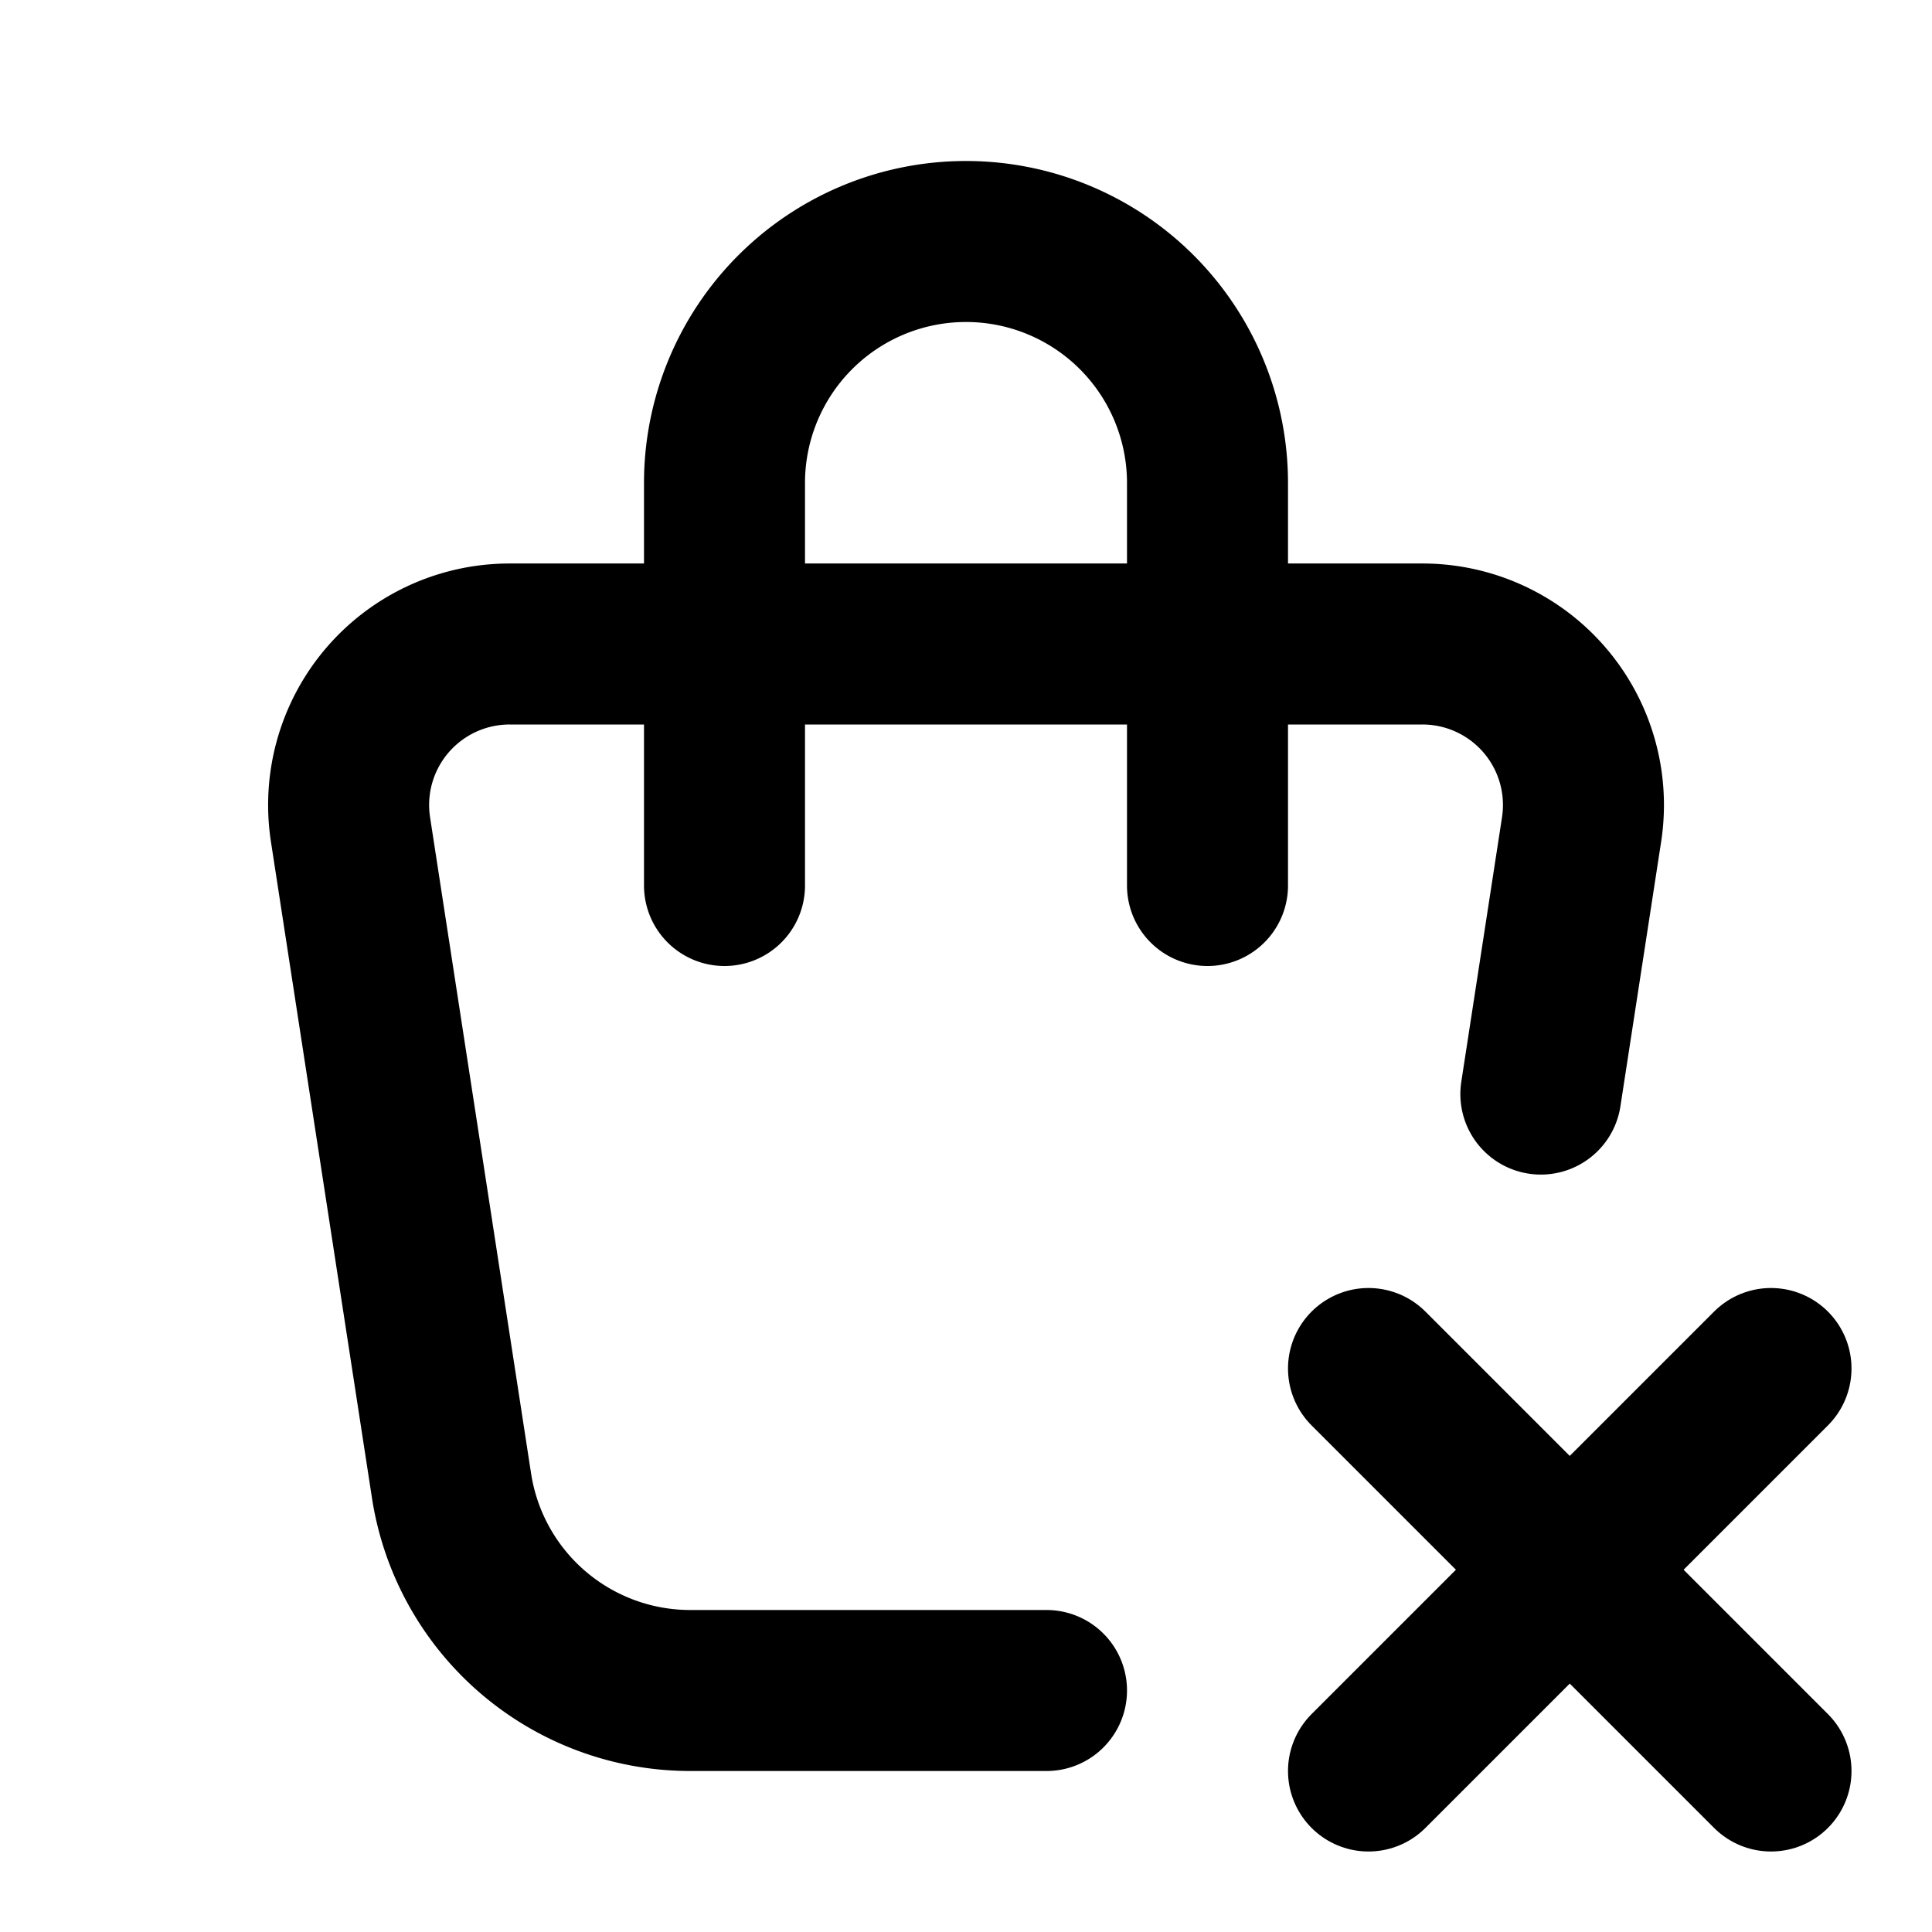 <!--
category: E-commerce
tags: [delete, remove, cancel, terminate, exclude, annul, erase, cut, negate, obliterate]
version: "2.29"
unicode: "fc1d"
-->
<svg
  xmlns="http://www.w3.org/2000/svg"
  width="24"
  height="24"
  viewBox="0 0 24 24"
  fill="none"
  stroke="currentColor"
  stroke-width="2"
  stroke-linecap="round"
  stroke-linejoin="round"
>
  <path d="M13 21h-4.426a3 3 0 0 1 -2.965 -2.544l-1.255 -8.152a2 2 0 0 1 1.977 -2.304h11.339a2 2 0 0 1 1.977 2.304l-.506 3.287" />
  <path d="M9 11v-5a3 3 0 0 1 6 0v5" />
  <path d="M22 22l-5 -5" />
  <path d="M17 22l5 -5" />
</svg>
